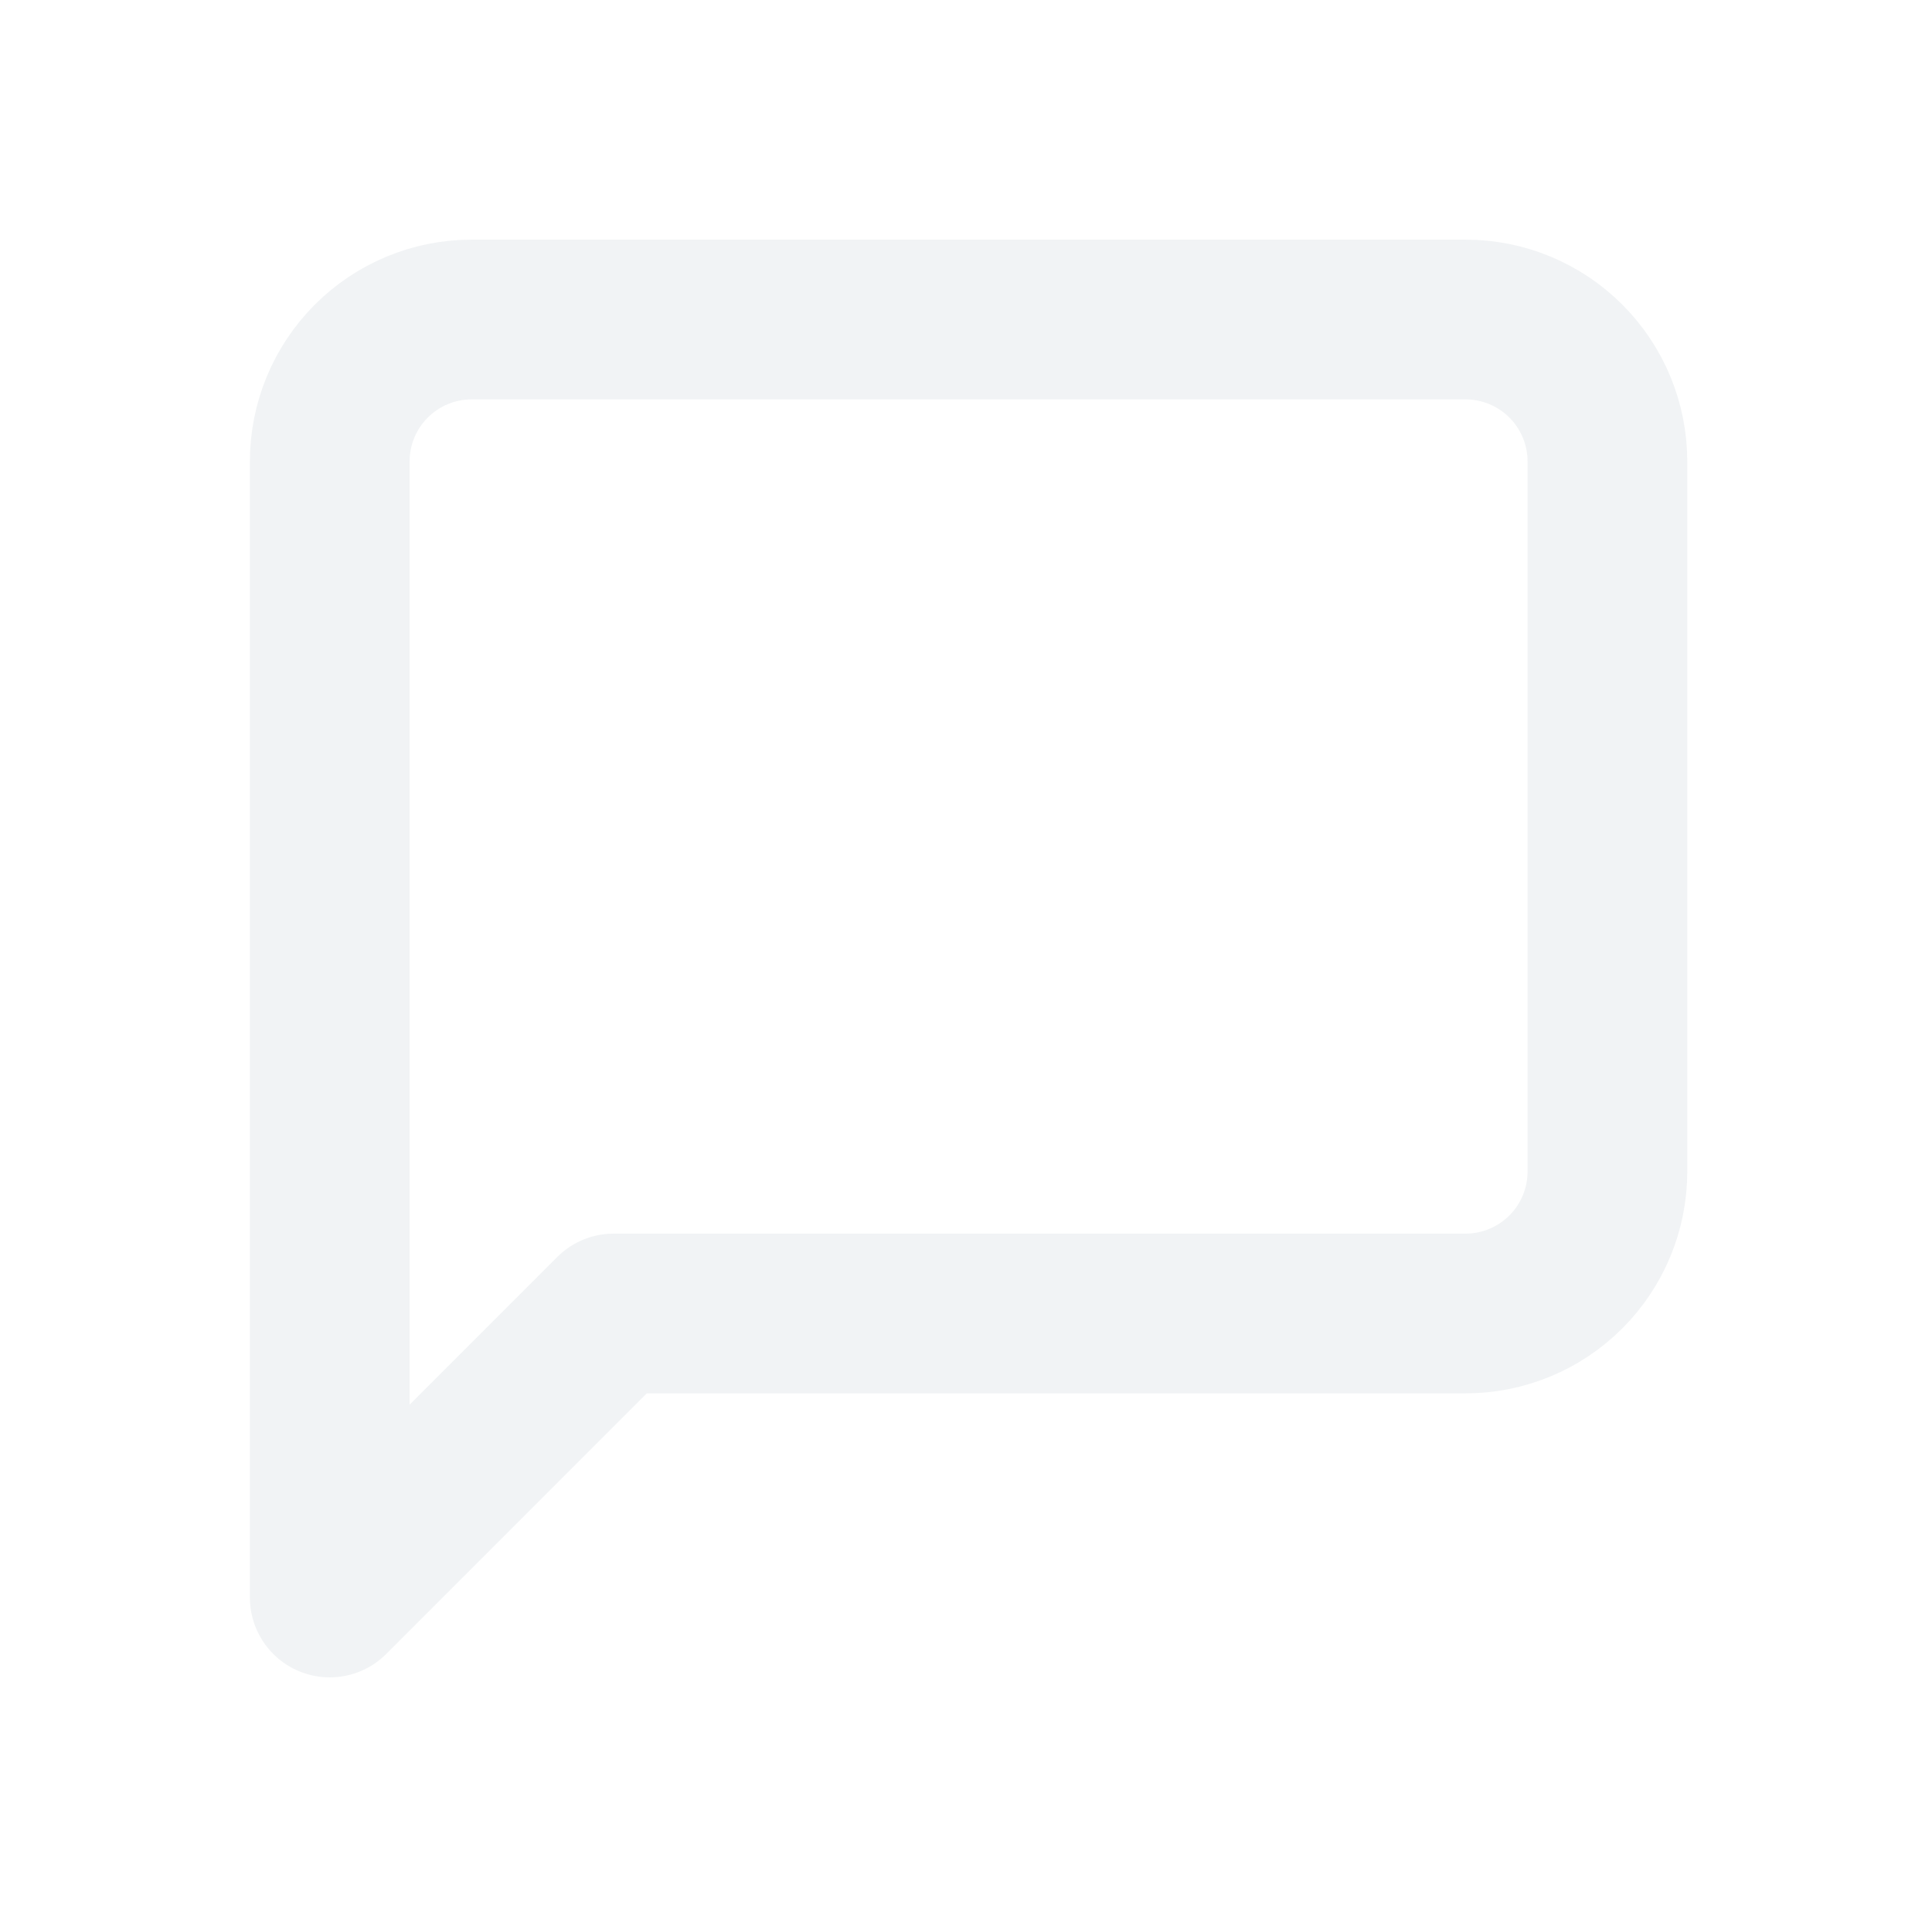 <svg width="125" height="124" viewBox="0 0 125 124" fill="none" xmlns="http://www.w3.org/2000/svg">
<g opacity="0.06">
<path d="M104 75.778C104 78.214 103.033 80.55 101.31 82.273C99.588 83.995 97.251 84.963 94.815 84.963H39.704L21.334 103.333V29.852C21.334 27.416 22.301 25.079 24.024 23.357C25.747 21.634 28.083 20.667 30.519 20.667H94.815C97.251 20.667 99.588 21.634 101.31 23.357C103.033 25.079 104 27.416 104 29.852V75.778Z" stroke="#153653" stroke-width="10.333" stroke-linecap="round" stroke-linejoin="round"/>
</g>
</svg>
